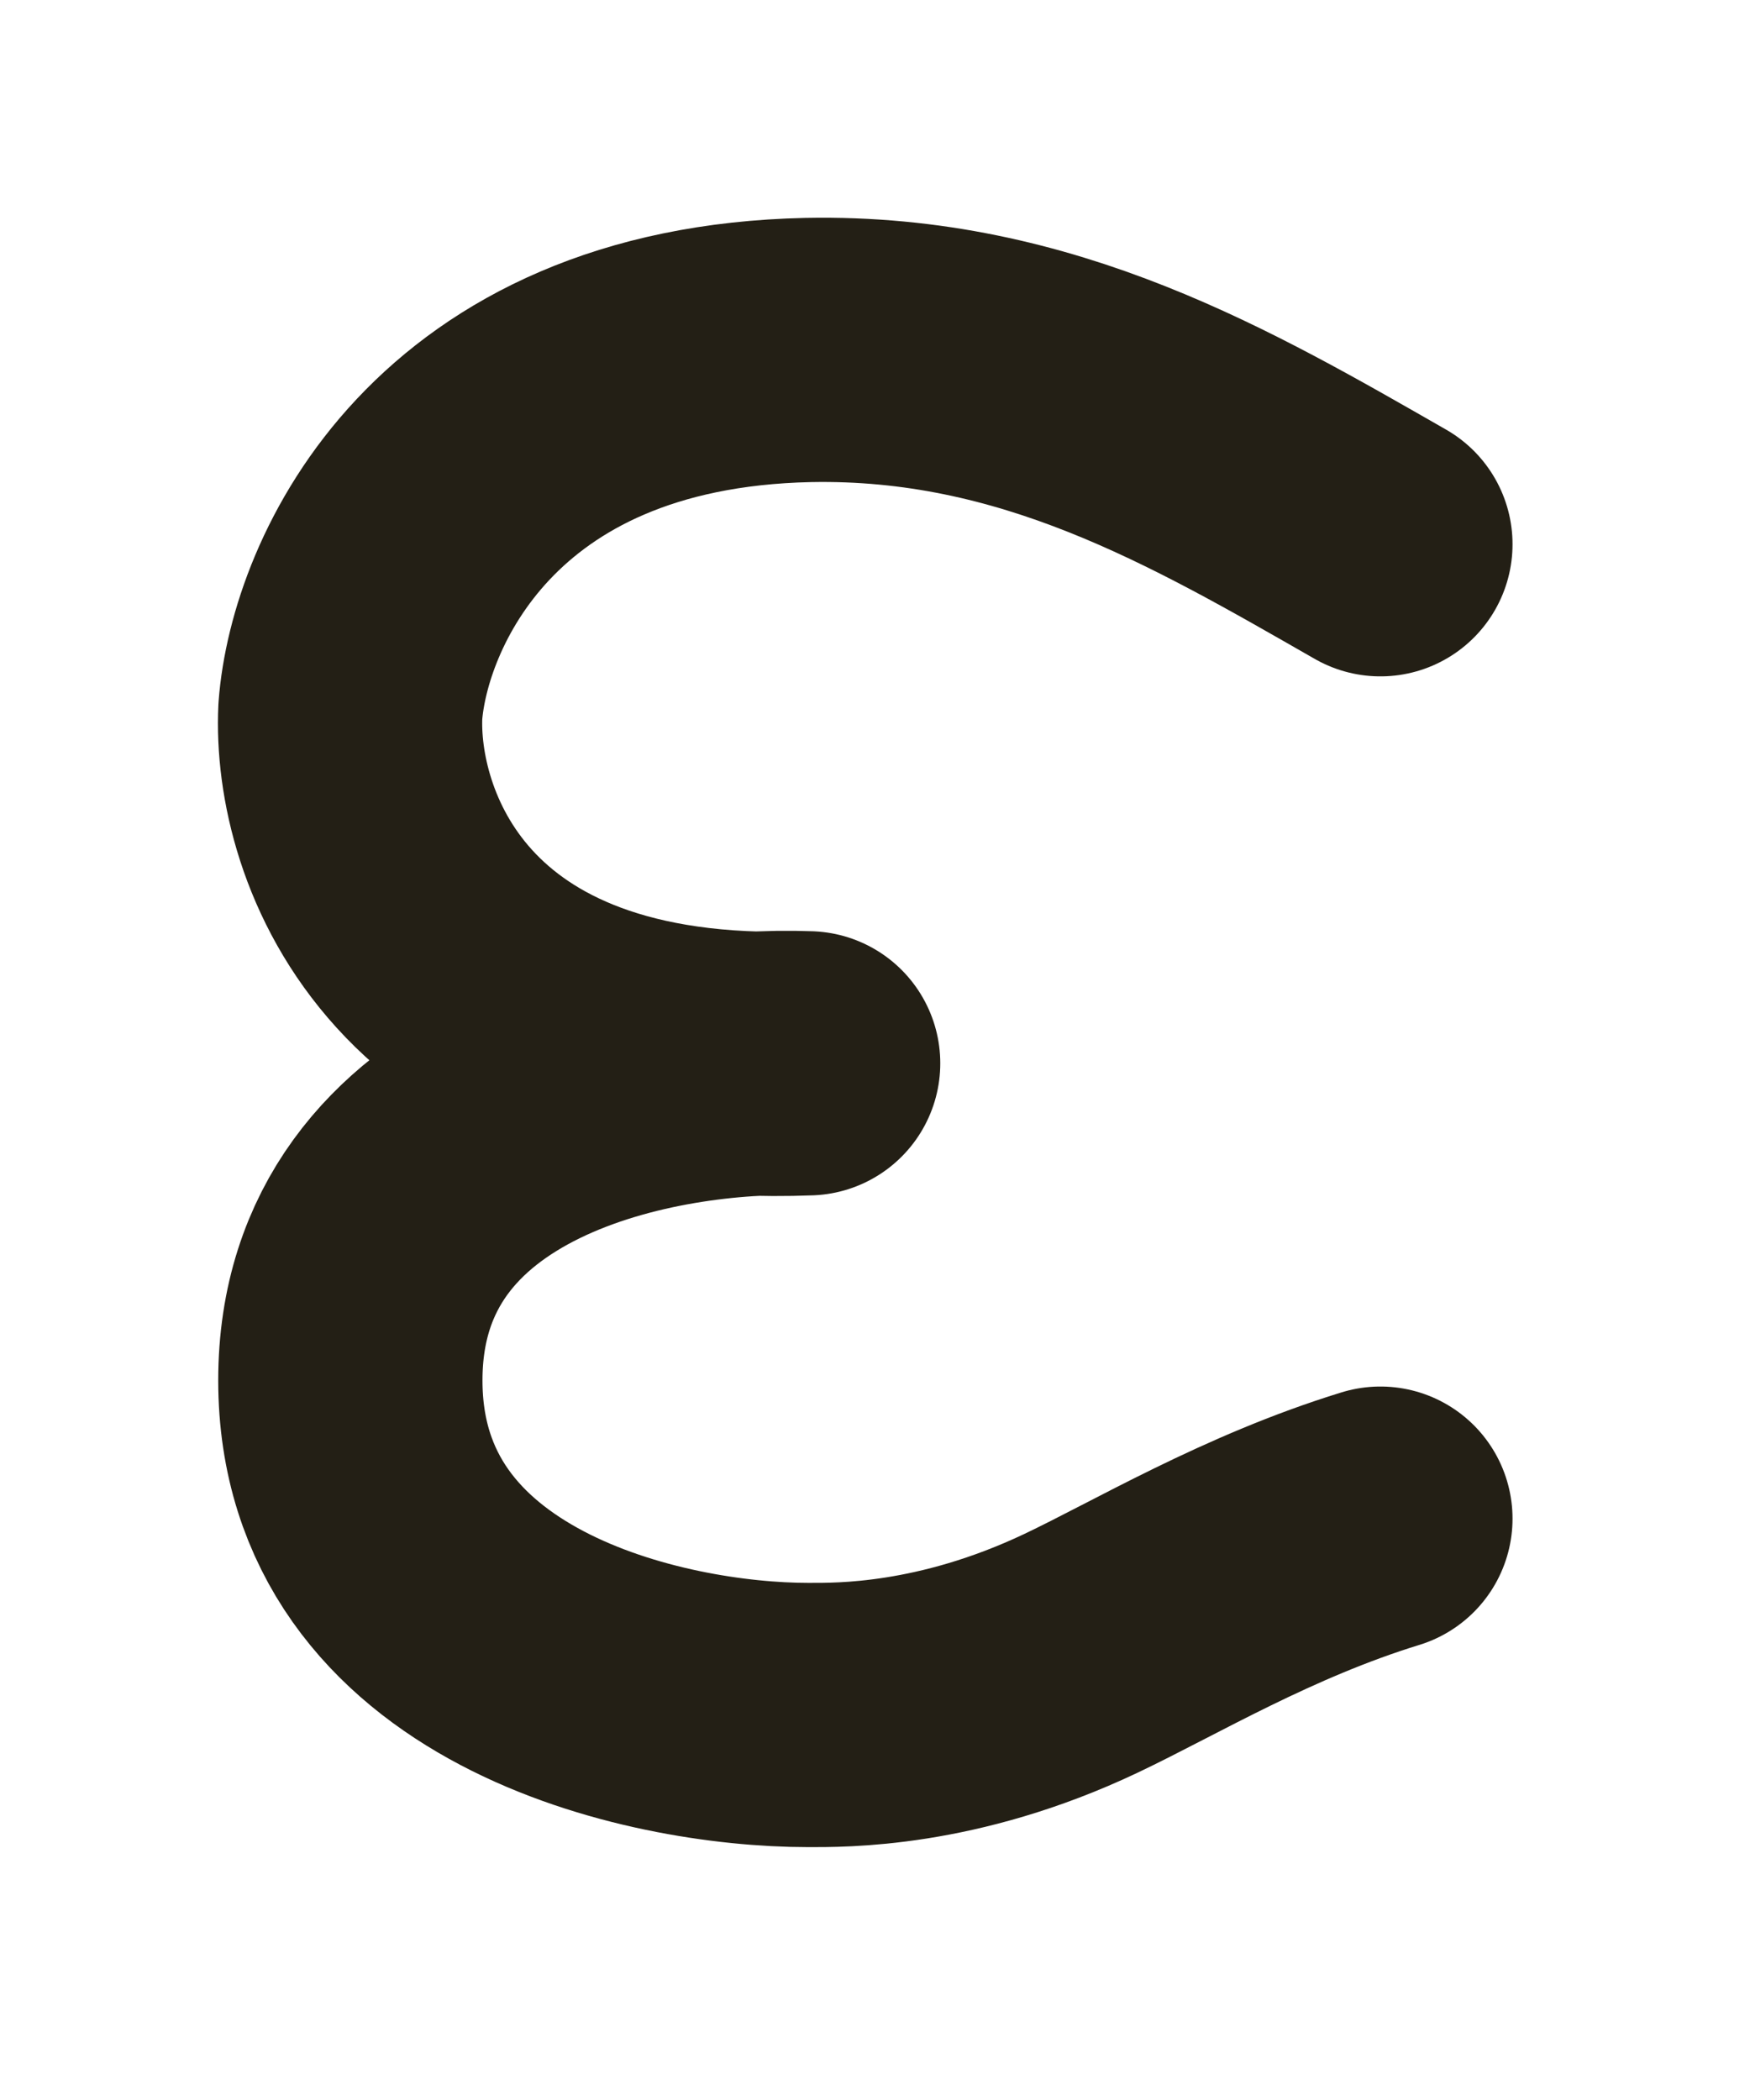 <?xml version="1.0" encoding="utf-8"?>
<svg xmlns="http://www.w3.org/2000/svg" fill="none" height="100%" overflow="visible" preserveAspectRatio="none" style="display: block;" viewBox="0 0 5 6" width="100%">
<path d="M3.944 1.555C3.462 1.279 2.964 0.987 2.309 1C1.323 1.021 1.026 1.697 1.001 2.032C0.984 2.384 1.222 3.079 2.309 3.038C1.873 3.022 1.001 3.179 1.001 3.944C1.001 4.709 1.873 4.9 2.309 4.9C2.401 4.9 2.706 4.905 3.088 4.724C3.301 4.623 3.593 4.447 3.944 4.339" id="Vector 59" stroke="#231F15" stroke-linecap="round" stroke-linejoin="round" stroke-width="0.755"/>
</svg>